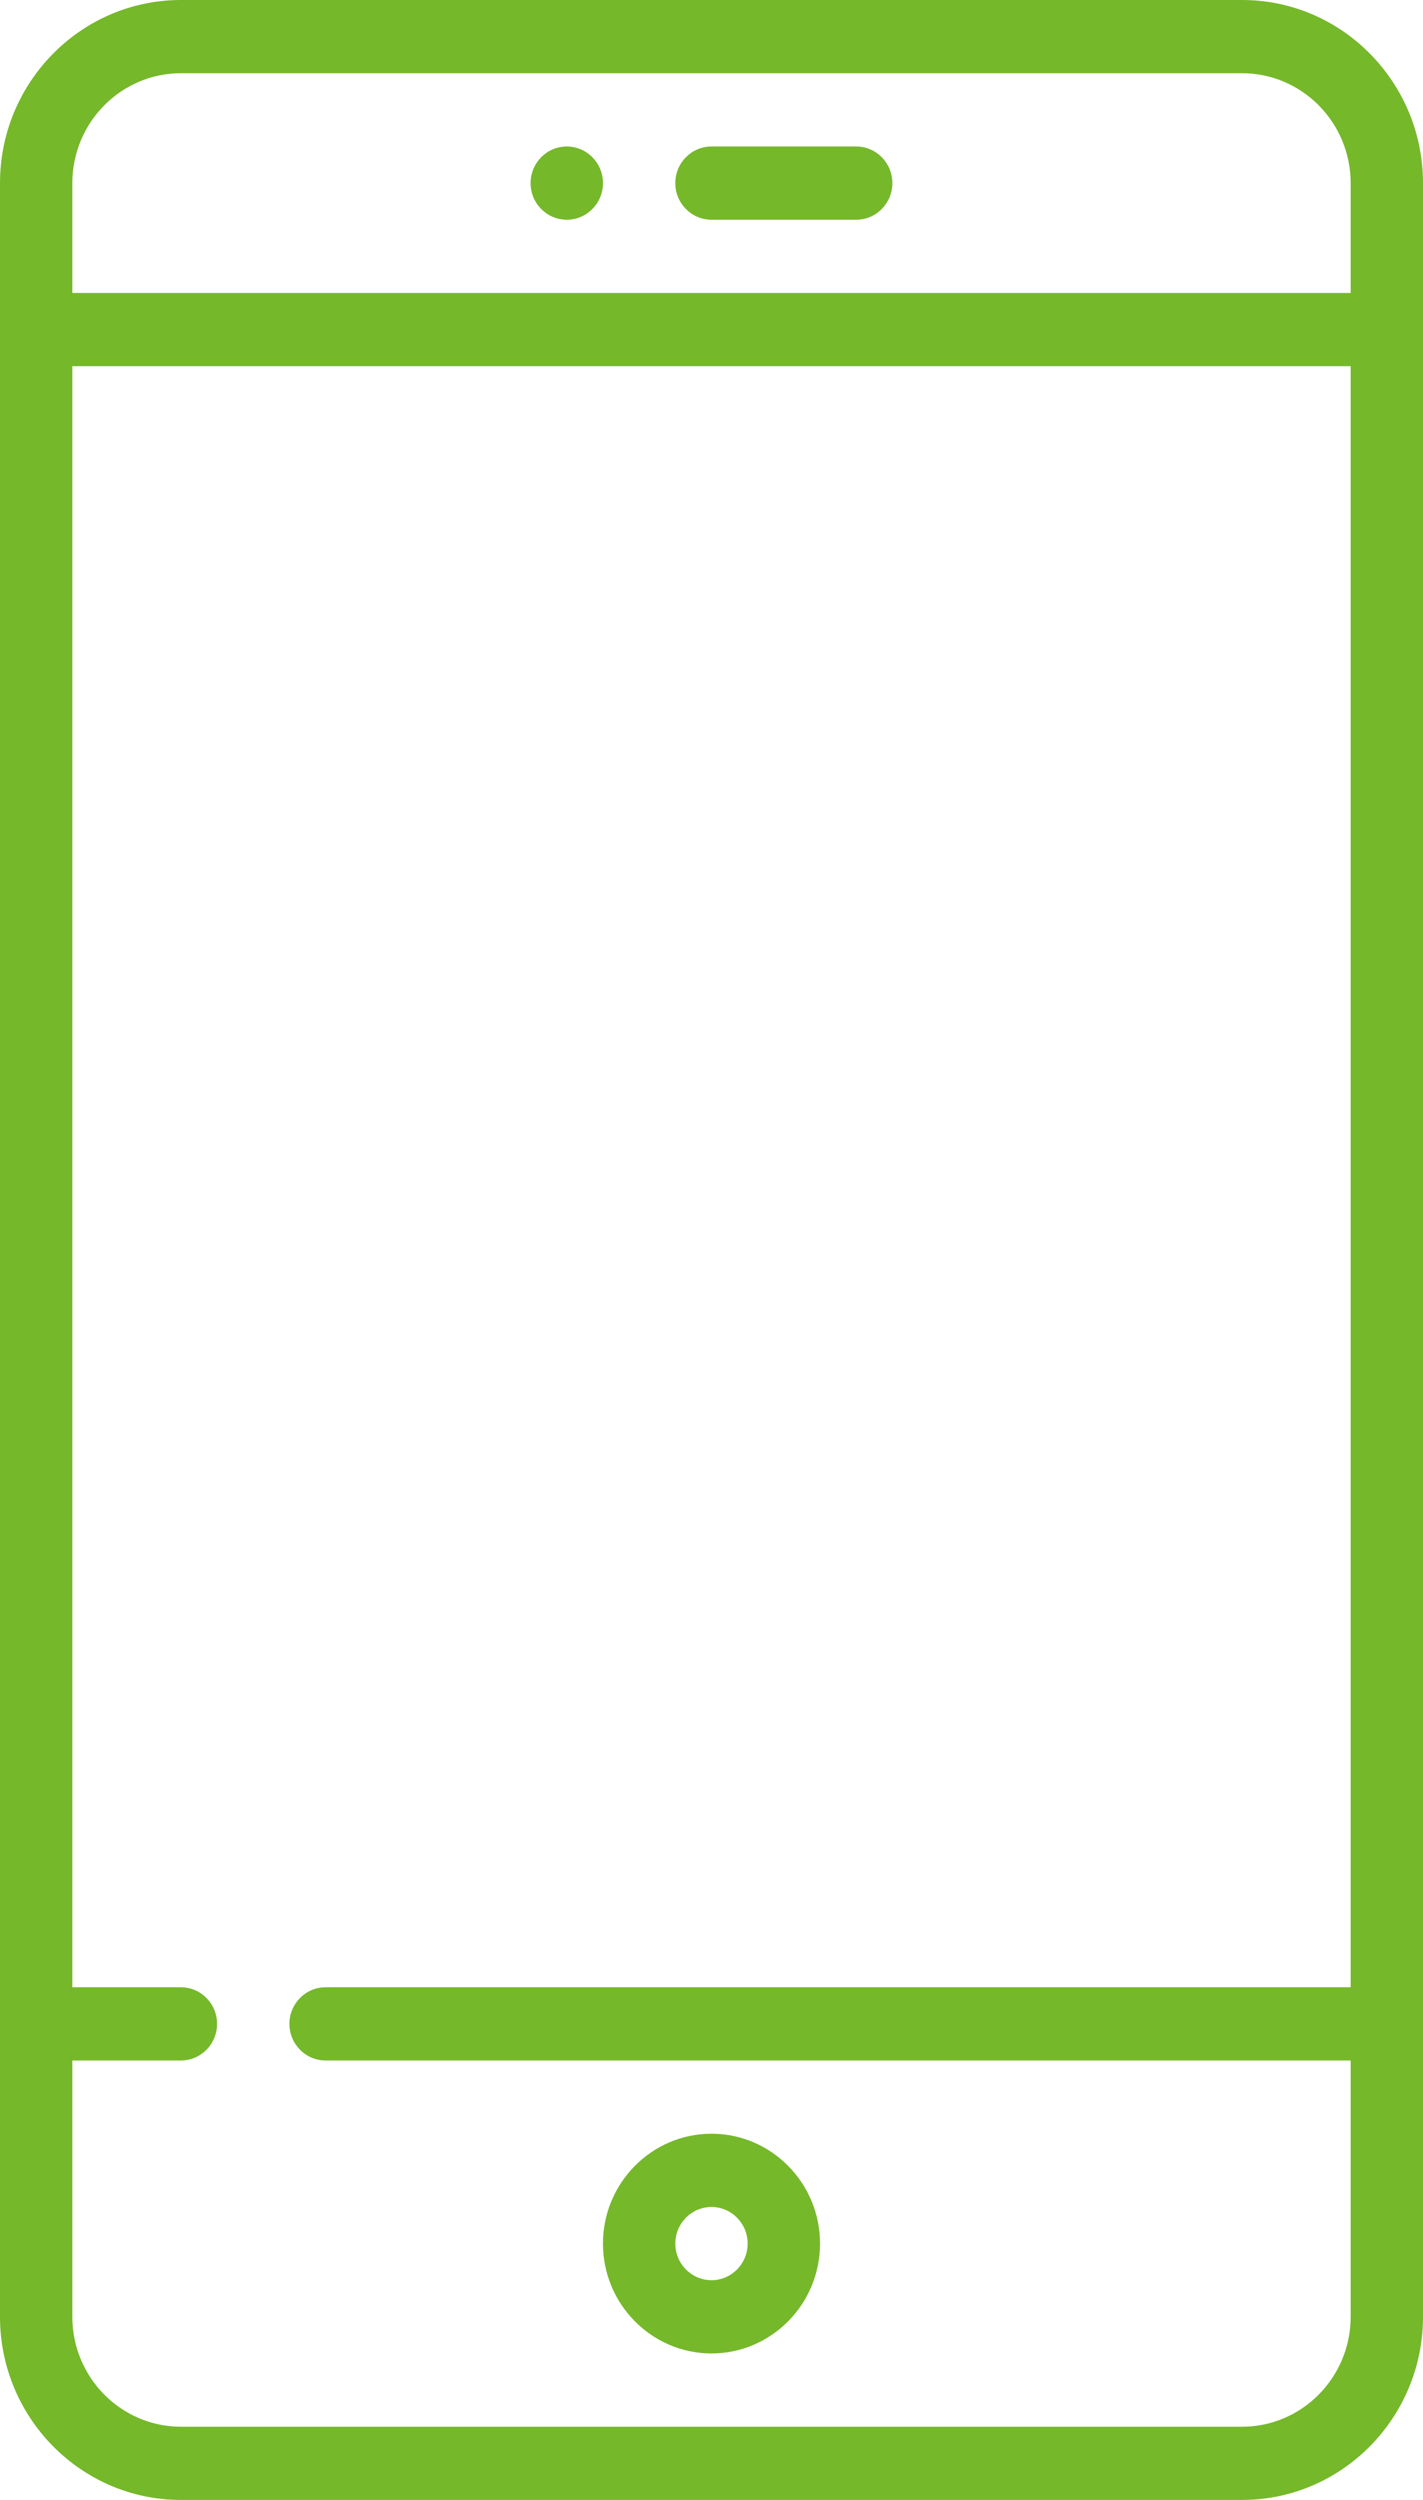 <svg width="37" height="65" viewBox="0 0 37 65" fill="none" xmlns="http://www.w3.org/2000/svg">
<path d="M32.297 0H4.703C2.11 0 0 2.136 0 4.761V60.239C0 62.864 2.11 65 4.703 65H32.297C34.89 65 37 62.864 37 60.239V4.761C37 2.136 34.89 0 32.297 0ZM35.119 51.67H8.466C7.947 51.67 7.525 52.096 7.525 52.622C7.525 53.148 7.947 53.574 8.466 53.574H35.119V60.239C35.119 61.814 33.853 63.096 32.297 63.096H4.703C3.147 63.096 1.881 61.814 1.881 60.239V53.574H4.703C5.223 53.574 5.644 53.148 5.644 52.622C5.644 52.096 5.223 51.67 4.703 51.67H1.881V9.521H35.119V51.67ZM35.119 7.617H1.881V4.761C1.881 3.186 3.147 1.904 4.703 1.904H32.297C33.853 1.904 35.119 3.186 35.119 4.761V7.617Z" fill="#75B82A"/>
<path d="M22.262 3.809H18.5C17.98 3.809 17.559 4.235 17.559 4.761C17.559 5.287 17.98 5.713 18.5 5.713H22.262C22.782 5.713 23.203 5.287 23.203 4.761C23.203 4.235 22.782 3.809 22.262 3.809Z" fill="#75B82A"/>
<path d="M18.5 55.478C16.944 55.478 15.678 56.76 15.678 58.335C15.678 59.91 16.944 61.191 18.5 61.191C20.056 61.191 21.322 59.91 21.322 58.335C21.322 56.76 20.056 55.478 18.5 55.478ZM18.5 59.287C17.981 59.287 17.559 58.86 17.559 58.335C17.559 57.81 17.981 57.383 18.5 57.383C19.018 57.383 19.44 57.81 19.44 58.335C19.44 58.86 19.018 59.287 18.5 59.287Z" fill="#75B82A"/>
<path d="M14.737 5.713C15.257 5.713 15.678 5.287 15.678 4.761C15.678 4.235 15.257 3.809 14.737 3.809C14.217 3.809 13.796 4.235 13.796 4.761C13.796 5.287 14.217 5.713 14.737 5.713Z" fill="#75B82A"/>
</svg>
